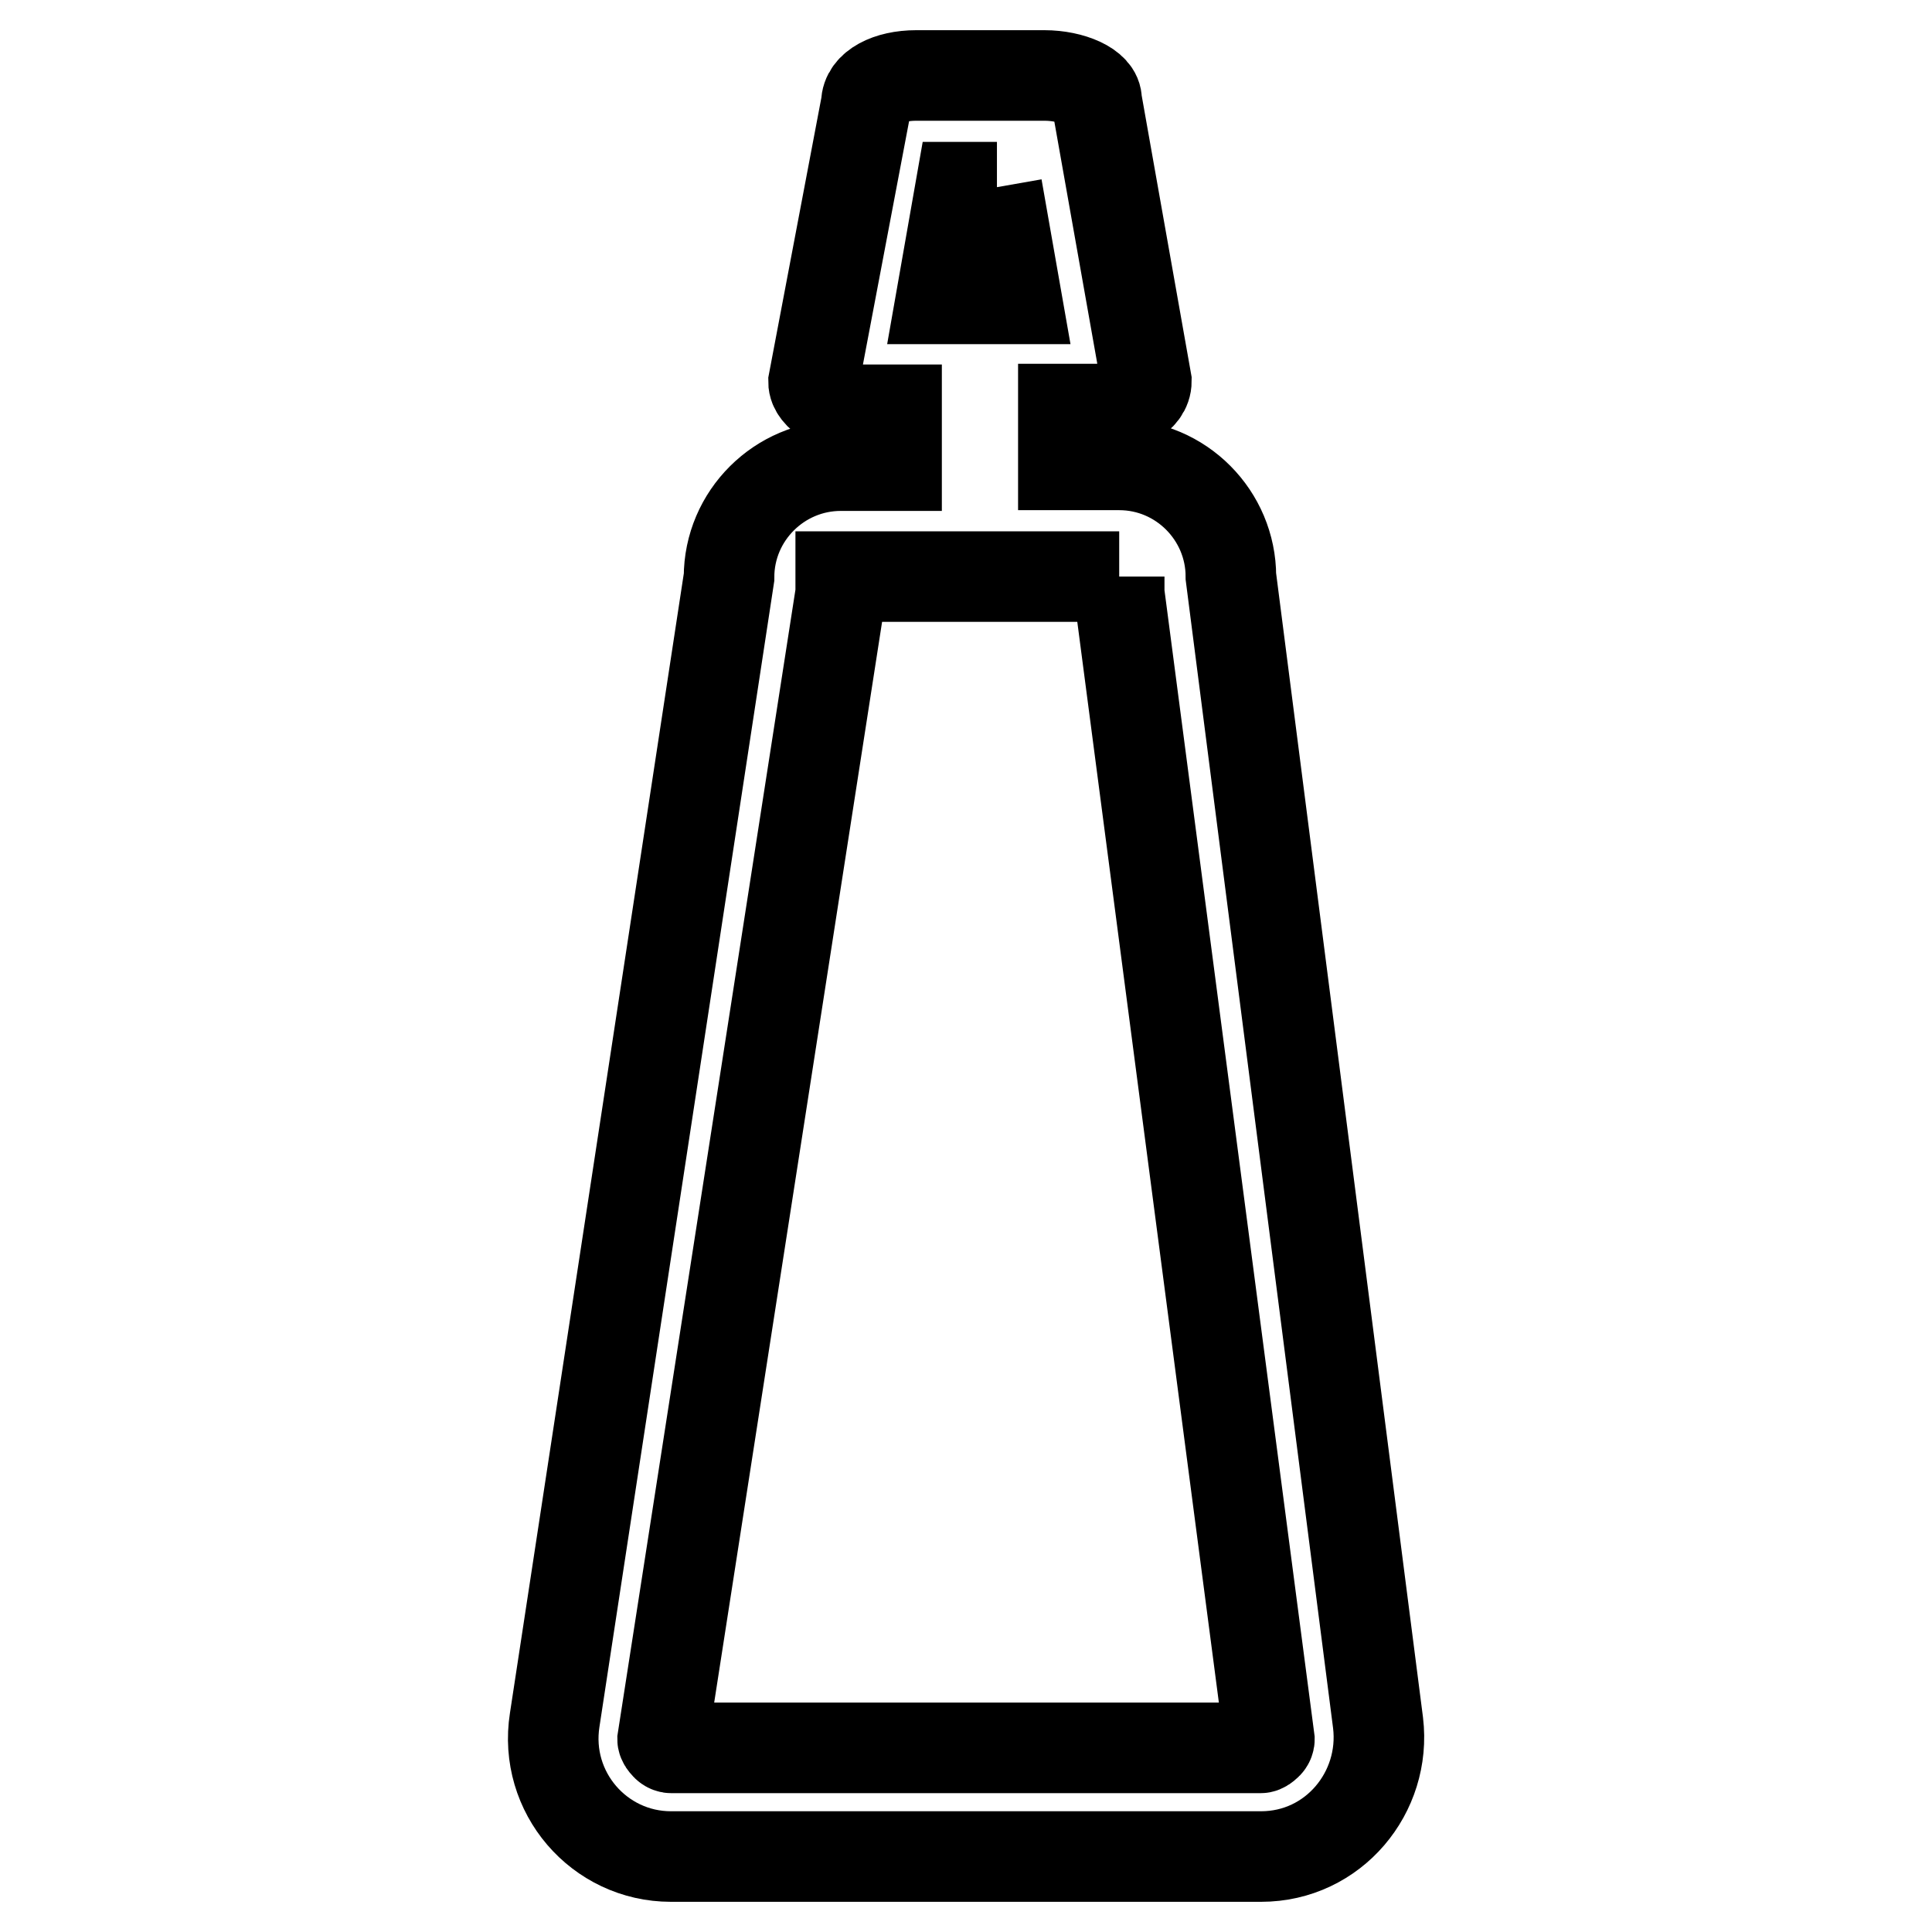 <?xml version="1.0" encoding="utf-8"?>
<!-- Svg Vector Icons : http://www.onlinewebfonts.com/icon -->
<!DOCTYPE svg PUBLIC "-//W3C//DTD SVG 1.1//EN" "http://www.w3.org/Graphics/SVG/1.1/DTD/svg11.dtd">
<svg version="1.1" xmlns="http://www.w3.org/2000/svg" xmlns:xlink="http://www.w3.org/1999/xlink" x="0px" y="0px" viewBox="0 0 256 256" enable-background="new 0 0 256 256" xml:space="preserve">
<g> <path stroke-width="12" fill-opacity="0" stroke="#000000"  d="M132.1,24.8l2.6,14.8h-10l2.6-14.8H132.1 M148.3,76.4v2.2l19.9,151.9c0,0,0,0.4-0.4,0.7 c-0.4,0.4-0.7,0.4-0.7,0.4H88.9c0,0-0.4,0-0.7-0.4c-0.4-0.4-0.4-0.7-0.4-0.7l23.6-151.9v-2.2H148.3 M138.4,10h-17 c-3.7,0-6.6,1.5-6.6,3.7l-7,36.9c0,1.8,3,3.7,6.6,3.7h4.4v7.4h-7.4c-8.1,0-14.8,6.6-14.8,14.8L73.5,227.9 C72,237.5,79.4,246,88.9,246h78.2c9.6,0,16.6-8.5,15.5-17.7L163.1,76.4c0-8.1-6.6-14.8-14.8-14.8h-7.4v-7.4h4.4 c3.7,0,6.6-1.5,6.6-3.7l-6.6-37.2C145.4,11.5,142,10,138.4,10L138.4,10z"/></g>
</svg>
